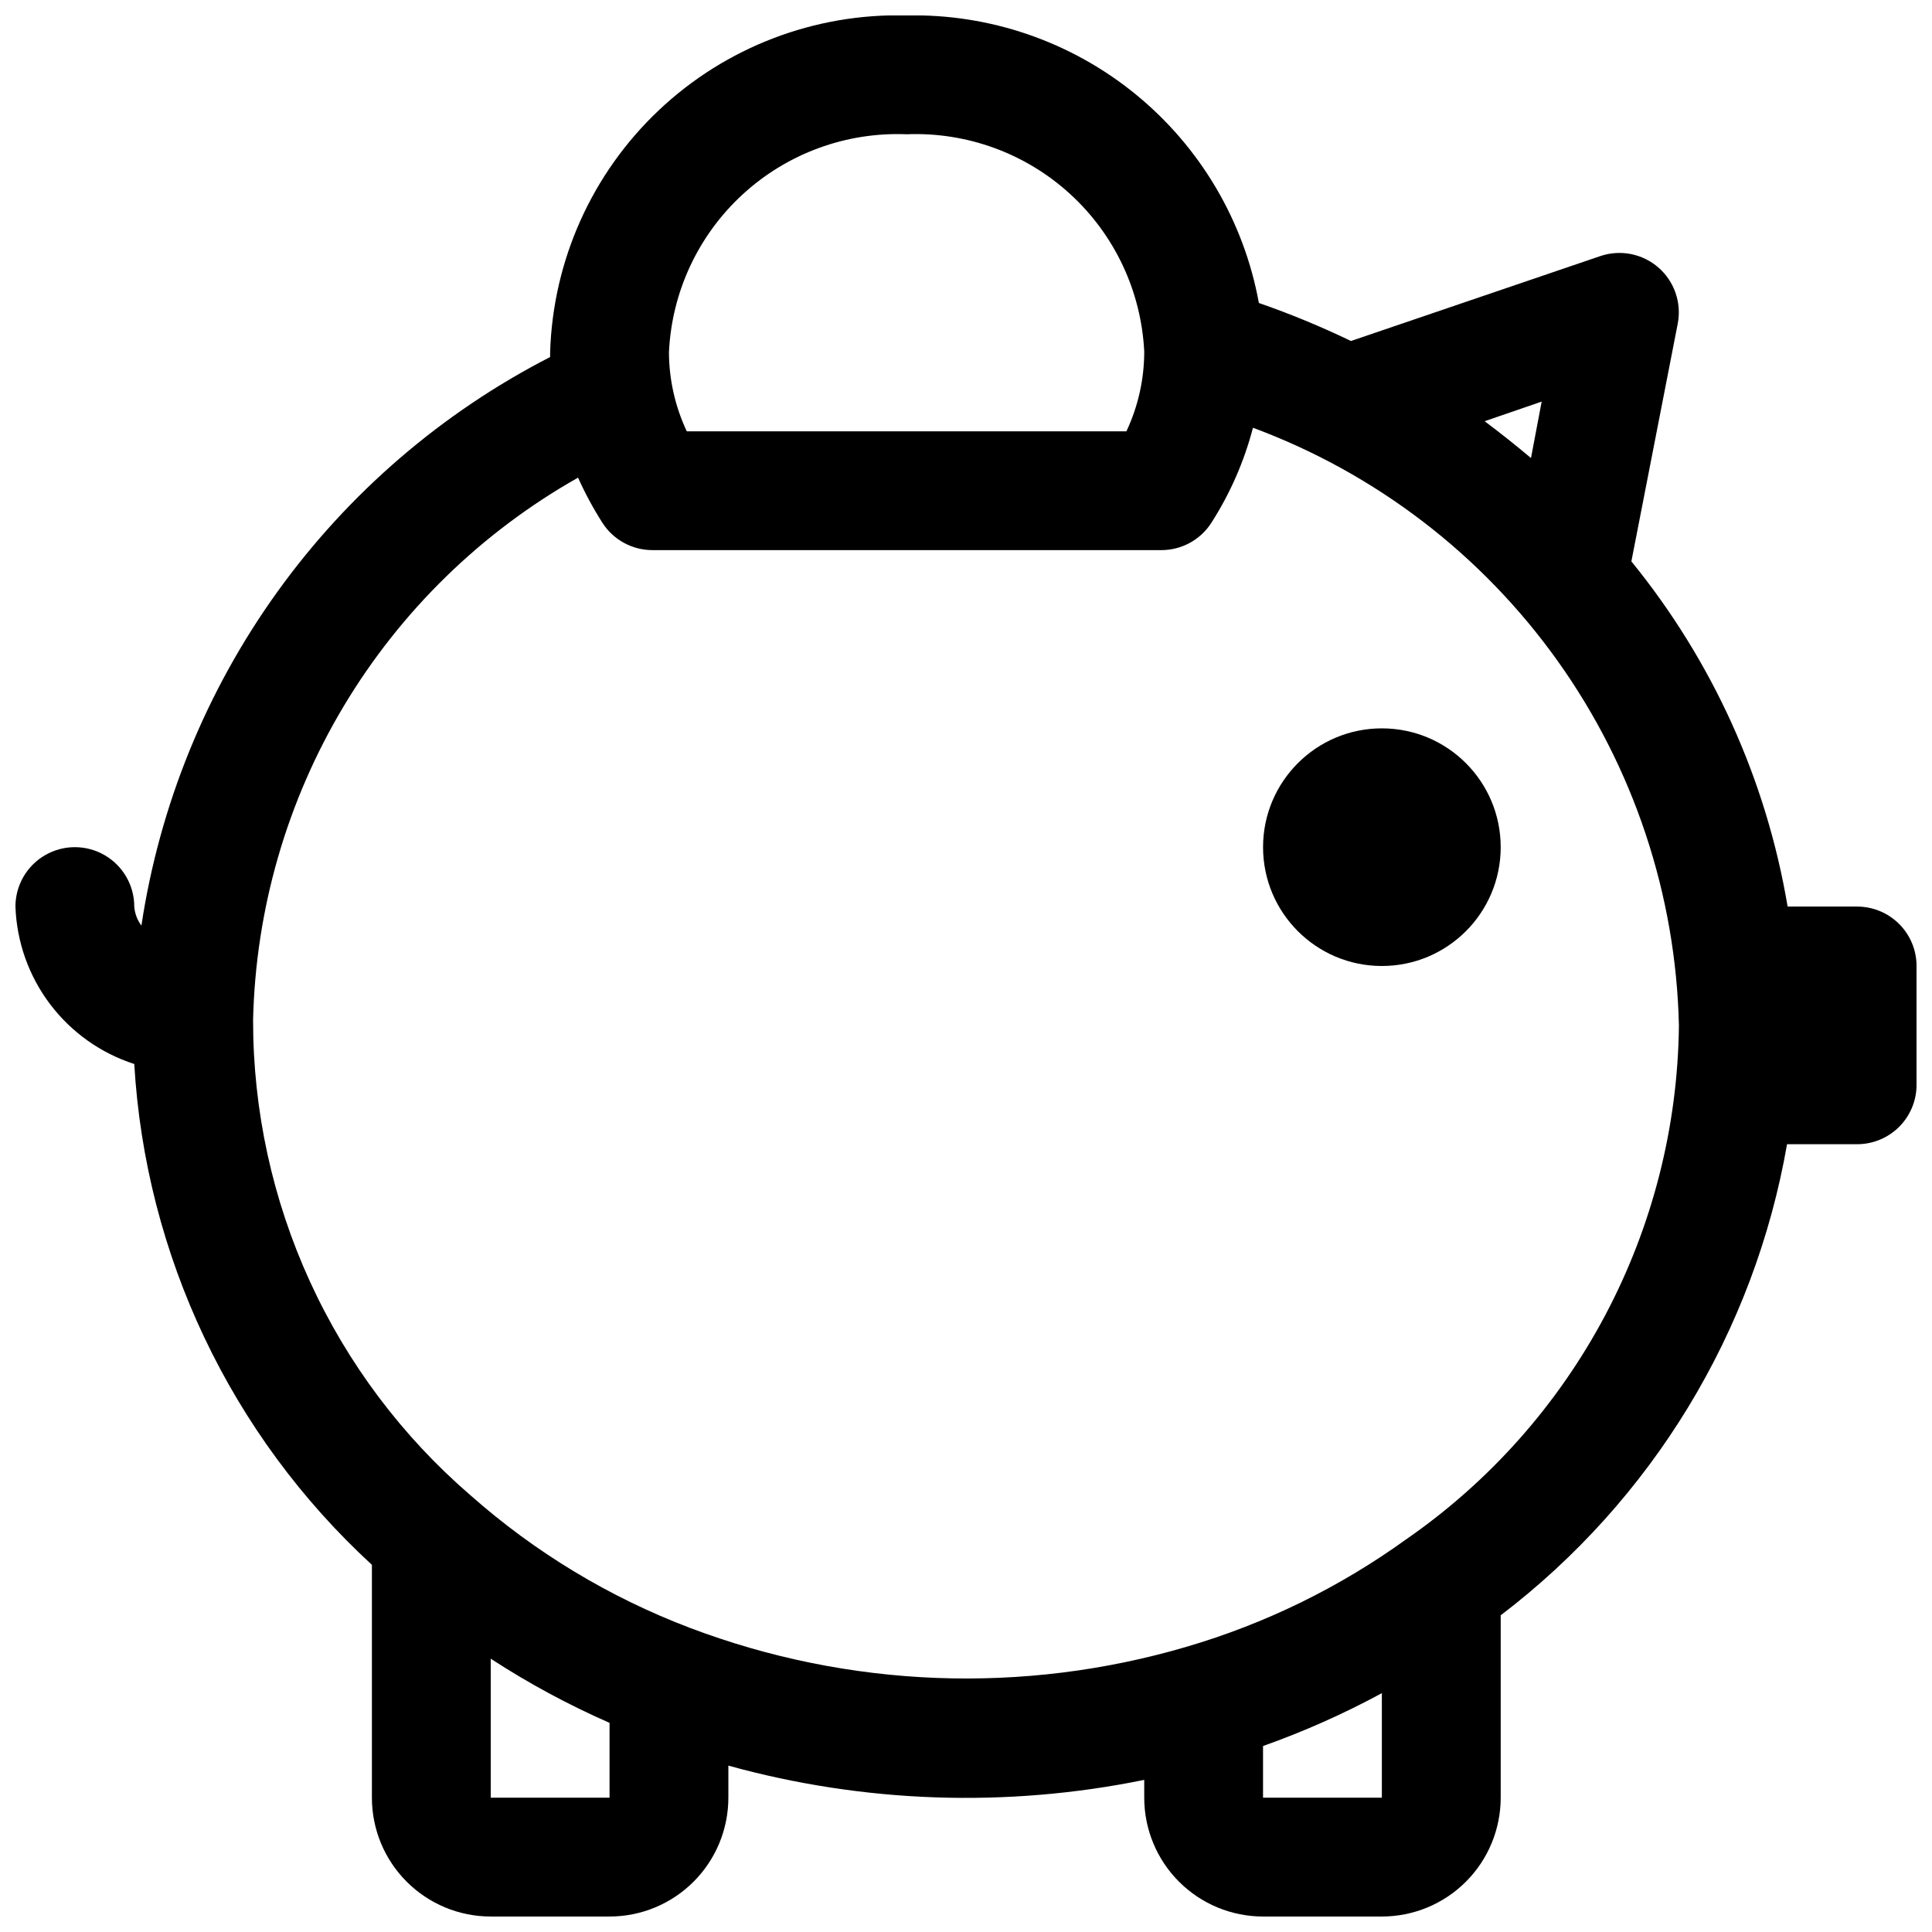 <?xml version="1.0" encoding="UTF-8"?>
<!-- Uploaded to: ICON Repo, www.iconrepo.com, Generator: ICON Repo Mixer Tools -->
<svg width="800px" height="800px" version="1.1" viewBox="144 144 512 512" xmlns="http://www.w3.org/2000/svg">
 <defs>
  <clipPath id="a">
   <path d="m148.09 148.09h503.81v503.81h-503.81z"/>
  </clipPath>
 </defs>
 <g clip-path="url(#a)">
  <path d="m636.16 384.25h-18.422c-5.641-33.562-19.91-65.086-41.406-91.473l12.281-62.977c1.078-5.504-0.855-11.164-5.07-14.863-4.219-3.695-10.082-4.871-15.398-3.086l-66.125 22.516c-7.934-3.82-16.082-7.188-24.402-10.074-3.965-21.73-15.539-41.332-32.648-55.297s-38.633-21.379-60.715-20.906c-24.348-0.637-47.961 8.398-65.664 25.129-17.703 16.73-28.059 39.793-28.801 64.141v1.258c-28.703 14.734-53.492 36.078-72.324 62.277-18.832 26.195-31.172 56.492-35.992 88.395-1.098-1.465-1.754-3.215-1.891-5.039 0-5.625-3-10.82-7.871-13.633-4.871-2.812-10.875-2.812-15.746 0s-7.871 8.008-7.871 13.633c0.324 9.348 3.519 18.367 9.156 25.836 5.633 7.465 13.43 13.012 22.332 15.887 2.977 50.734 25.559 98.328 62.977 132.72v61.715c0 8.352 3.316 16.363 9.223 22.266 5.906 5.906 13.914 9.223 22.266 9.223h31.488c8.352 0 16.359-3.316 22.266-9.223 5.902-5.902 9.223-13.914 9.223-22.266v-8.5c35.922 9.938 73.688 11.234 110.21 3.777v4.723c0 8.352 3.316 16.363 9.223 22.266 5.906 5.906 13.914 9.223 22.266 9.223h31.488c8.352 0 16.359-3.316 22.266-9.223 5.906-5.902 9.223-13.914 9.223-22.266v-48.332c40.125-30.566 67.23-75.156 75.887-124.85h18.578c4.176 0 8.18-1.66 11.133-4.609 2.953-2.953 4.609-6.957 4.609-11.133v-31.488c0-4.176-1.656-8.18-4.609-11.133-2.953-2.953-6.957-4.613-11.133-4.613zm-83.602-133.82-2.832 14.957c-3.988-3.359-8.082-6.613-12.281-9.762zm-168.3-70.848c15.977-0.641 31.559 5.055 43.352 15.848 11.797 10.793 18.848 25.805 19.625 41.773-0.008 7.297-1.621 14.496-4.723 21.098h-116.51c-3.082-6.551-4.695-13.699-4.723-20.938 0.738-15.996 7.773-31.055 19.574-41.879 11.797-10.828 27.402-16.543 43.402-15.902zm-110.21 440.83v-36.84c10.012 6.519 20.543 12.207 31.488 17.004v19.836zm204.67 0v-13.699 0.004c10.844-3.852 21.371-8.535 31.488-14.012v27.707zm37.941-68.488v0.004c-17.652 12.742-37.355 22.379-58.25 28.496-43.25 12.715-89.473 10.949-131.62-5.039-21.328-8.098-41.008-19.996-58.098-35.109-18.102-15.609-32.621-34.945-42.566-56.684-9.941-21.734-15.078-45.363-15.055-69.27 0.676-29.367 8.965-58.055 24.062-83.25 15.098-25.199 36.48-46.043 62.059-60.492 1.855 4.141 4.016 8.141 6.453 11.965 2.891 4.508 7.871 7.234 13.227 7.242h134.93c5.352-0.008 10.336-2.734 13.223-7.242 4.977-7.766 8.695-16.266 11.023-25.188 32.508 12.062 60.648 33.609 80.777 61.848 20.125 28.238 31.309 61.867 32.105 96.535-0.285 26.824-6.996 53.188-19.566 76.883-12.574 23.695-30.645 44.031-52.699 59.305z"/>
 </g>
 <path d="m541.7 368.51c0 17.391-14.098 31.488-31.488 31.488s-31.488-14.098-31.488-31.488 14.098-31.488 31.488-31.488 31.488 14.098 31.488 31.488"/>
</svg>